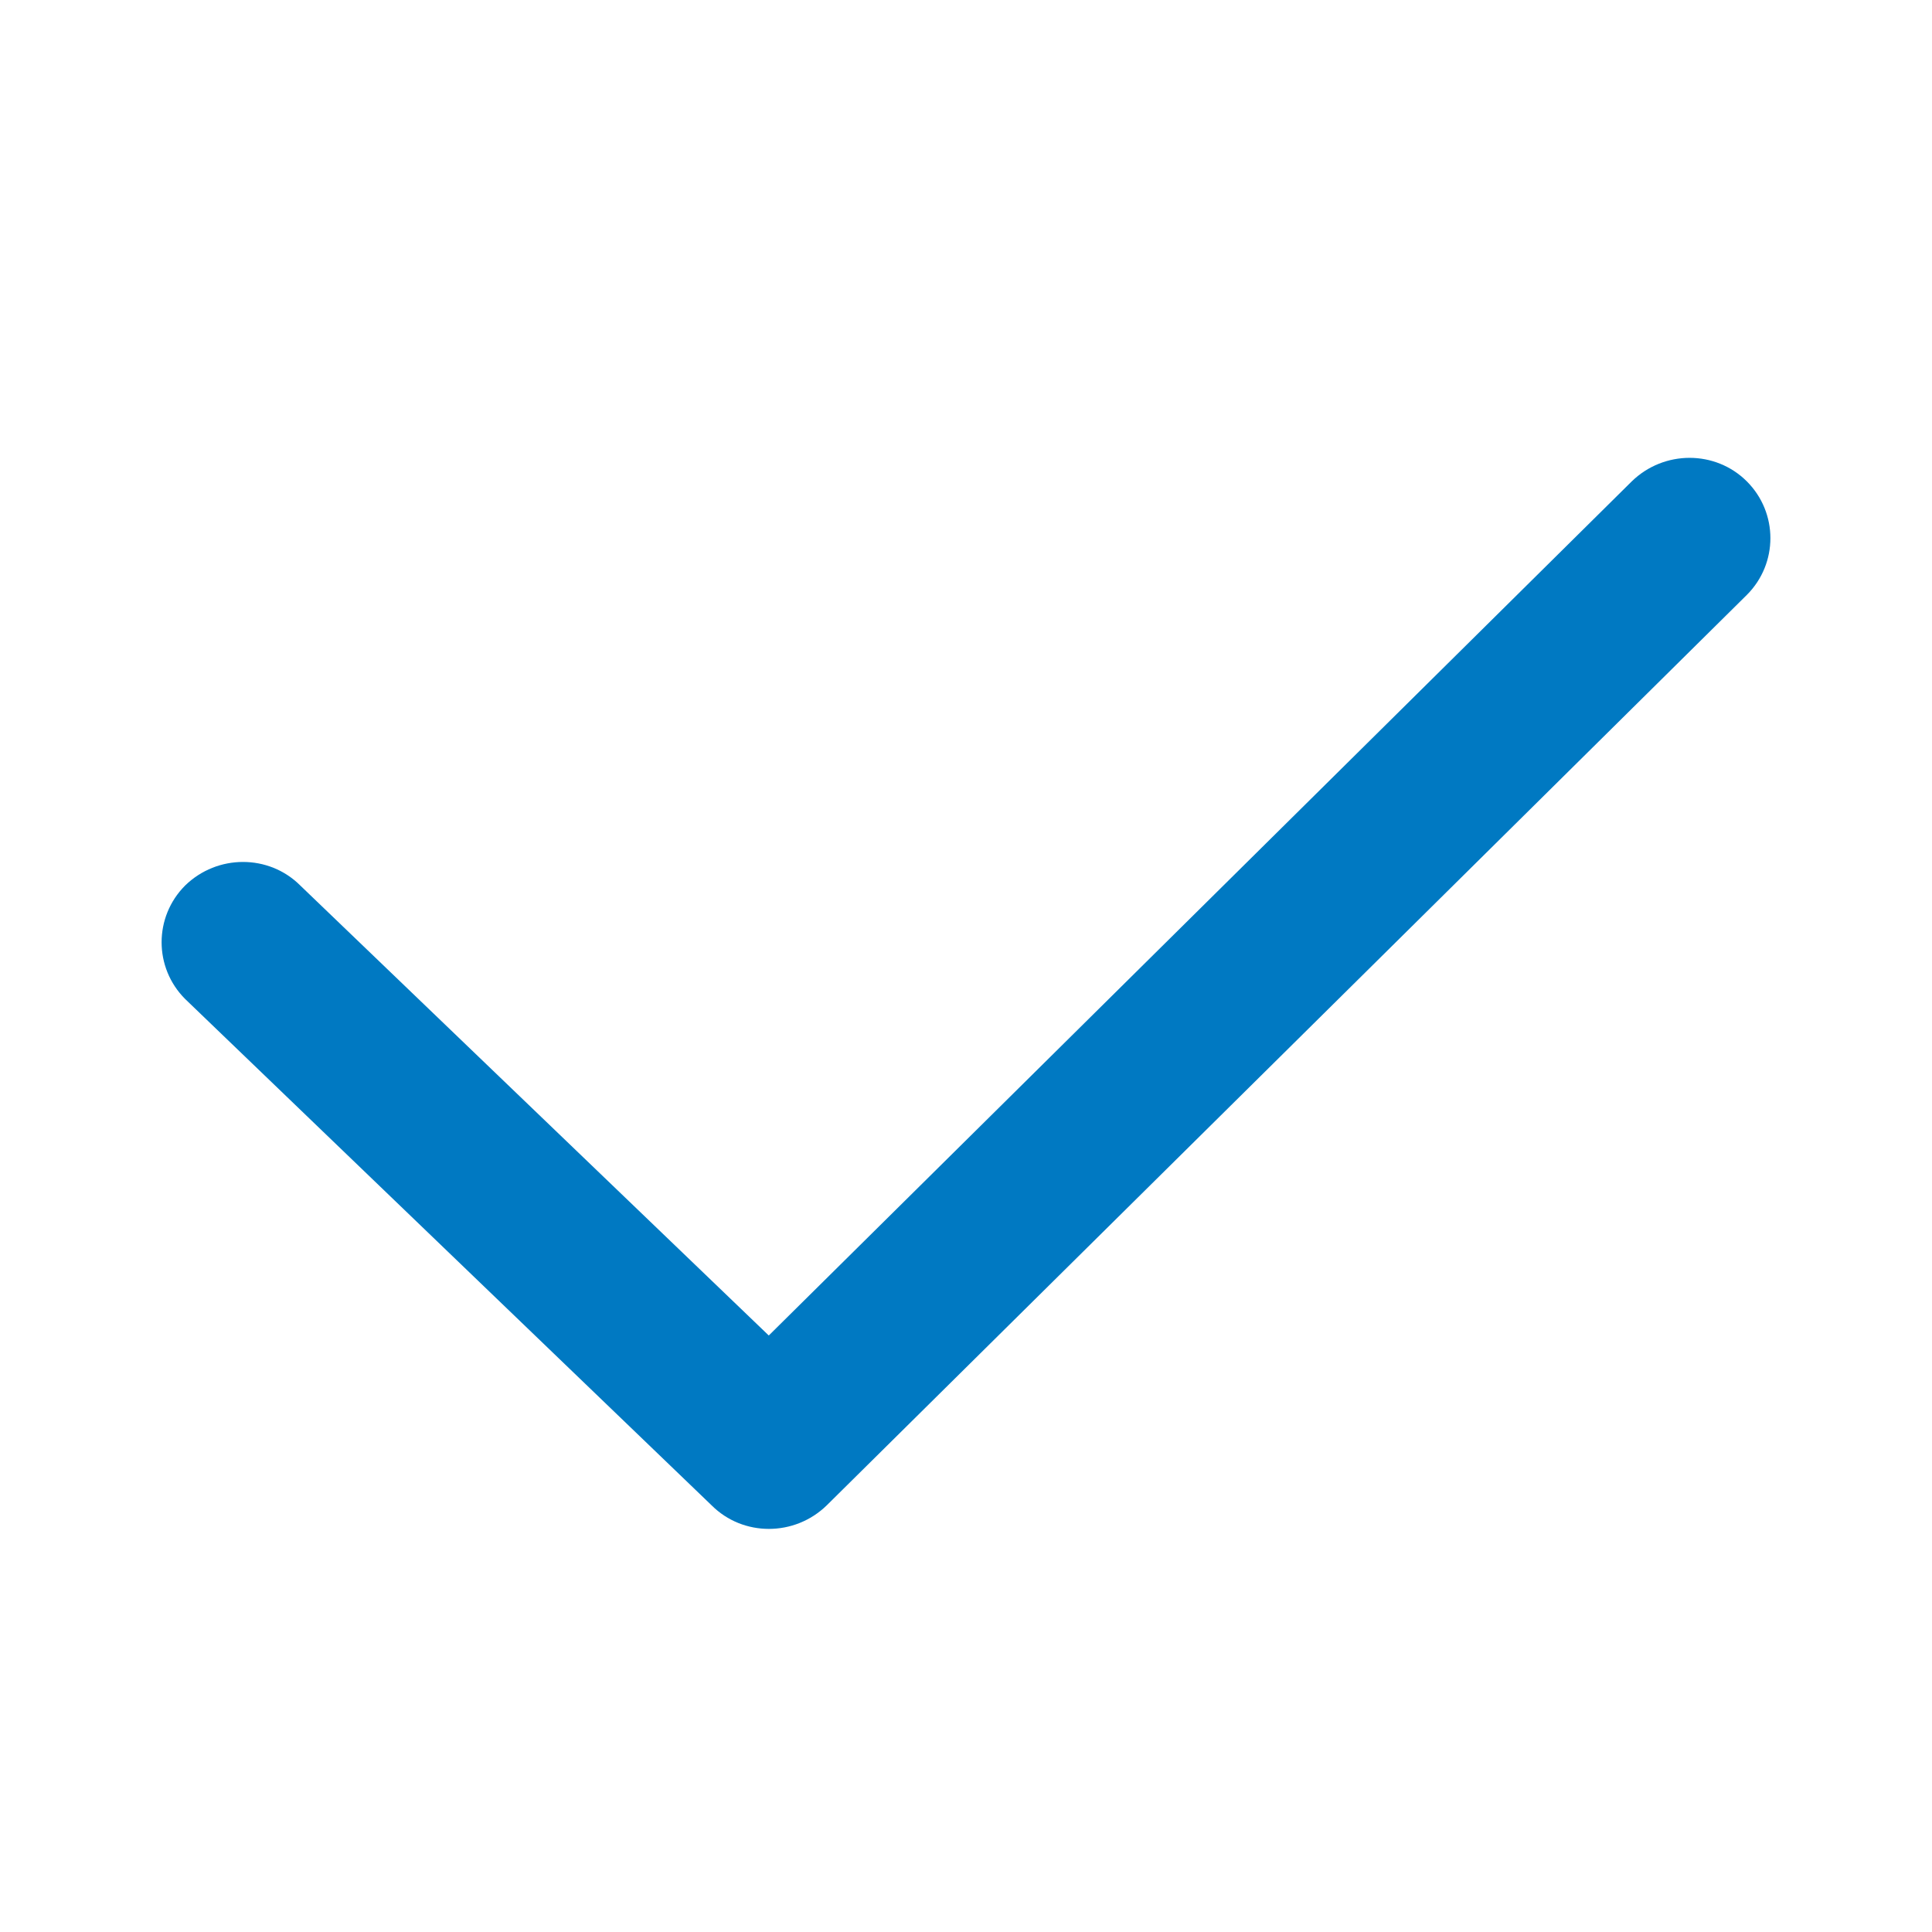 <?xml version="1.0" encoding="UTF-8"?>
<svg id="Layer_1" data-name="Layer 1" xmlns="http://www.w3.org/2000/svg" width="24" height="24" viewBox="0 0 24 24">
  <defs>
    <style>
      .cls-1 {
        fill: #0079c2;
      }
    </style>
  </defs>
  <path class="cls-1" d="M21.7,5.98c-.39-.39-1.03-.39-1.43,0l-10.72,10.61L3.73,11c-.39-.39-1.03-.39-1.43,0-.39,.39-.39,1.02,0,1.41l6.54,6.29c.39,.39,1.03,.39,1.43,0L21.7,7.39c.39-.39,.39-1.02,0-1.41Z"/>
</svg>